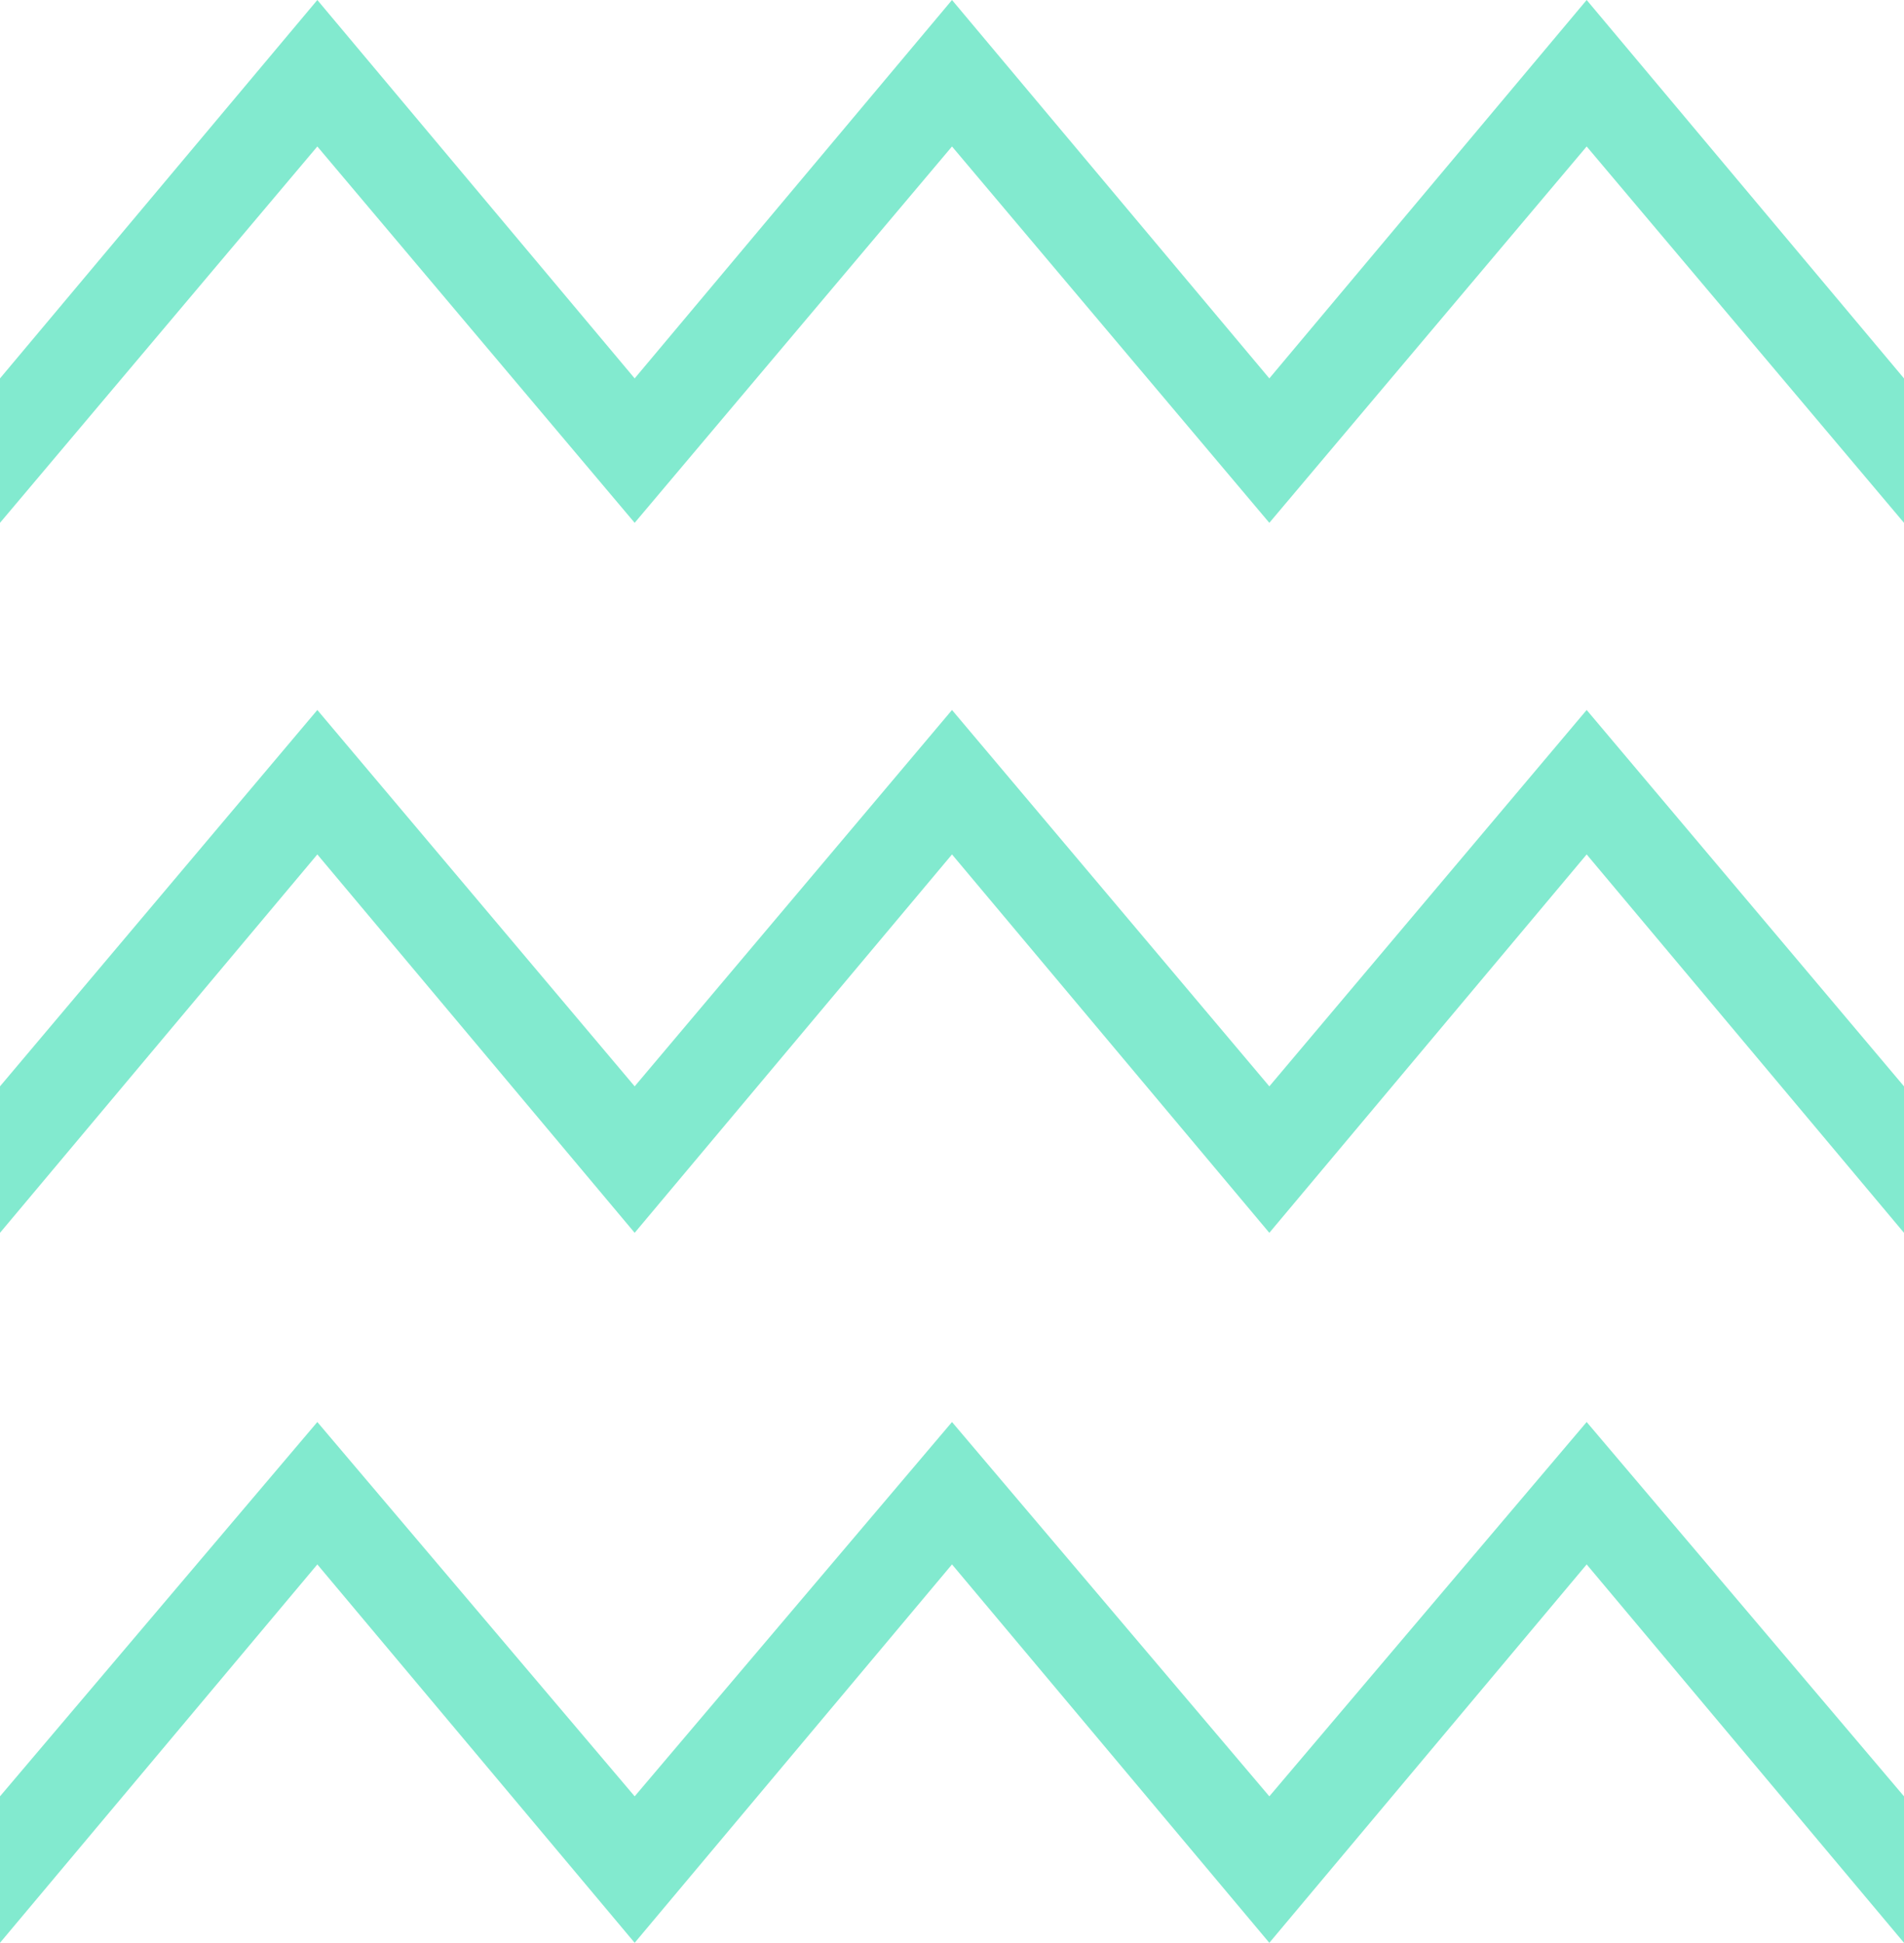 <svg xmlns="http://www.w3.org/2000/svg" xmlns:xlink="http://www.w3.org/1999/xlink" id="Laag_1" x="0px" y="0px" viewBox="0 0 93.6 95.5" style="enable-background:new 0 0 93.6 95.5;" xml:space="preserve"><style type="text/css">	.st0{fill:#82EACF;}</style><polyline id="XMLID_00000066487081017780268370000008257397649139921320_" class="st0" points="93.6,25.7 78,7.2 62.4,25.7  46.8,7.2 31.2,25.7 15.6,7.2 0,25.7 0,18.6 15.6,0 31.2,18.6 46.8,0 62.4,18.6 78,0 93.6,18.6 "></polyline><polyline id="XMLID_00000176039103788474295750000011826926107470165929_" class="st0" points="93.6,60.6 78,42 62.4,60.6 46.8,42  31.2,60.6 15.6,42 0,60.6 0,53.4 15.6,34.9 31.2,53.4 46.8,34.9 62.4,53.4 78,34.9 93.6,53.4 "></polyline><polyline id="XMLID_00000018935526793851412750000013402128377902019467_" class="st0" points="93.6,95.5 78,76.9 62.4,95.5  46.8,76.9 31.2,95.5 15.6,76.9 0,95.5 0,88.3 15.6,69.9 31.2,88.3 46.8,69.9 62.4,88.3 78,69.9 93.6,88.3 "></polyline></svg>